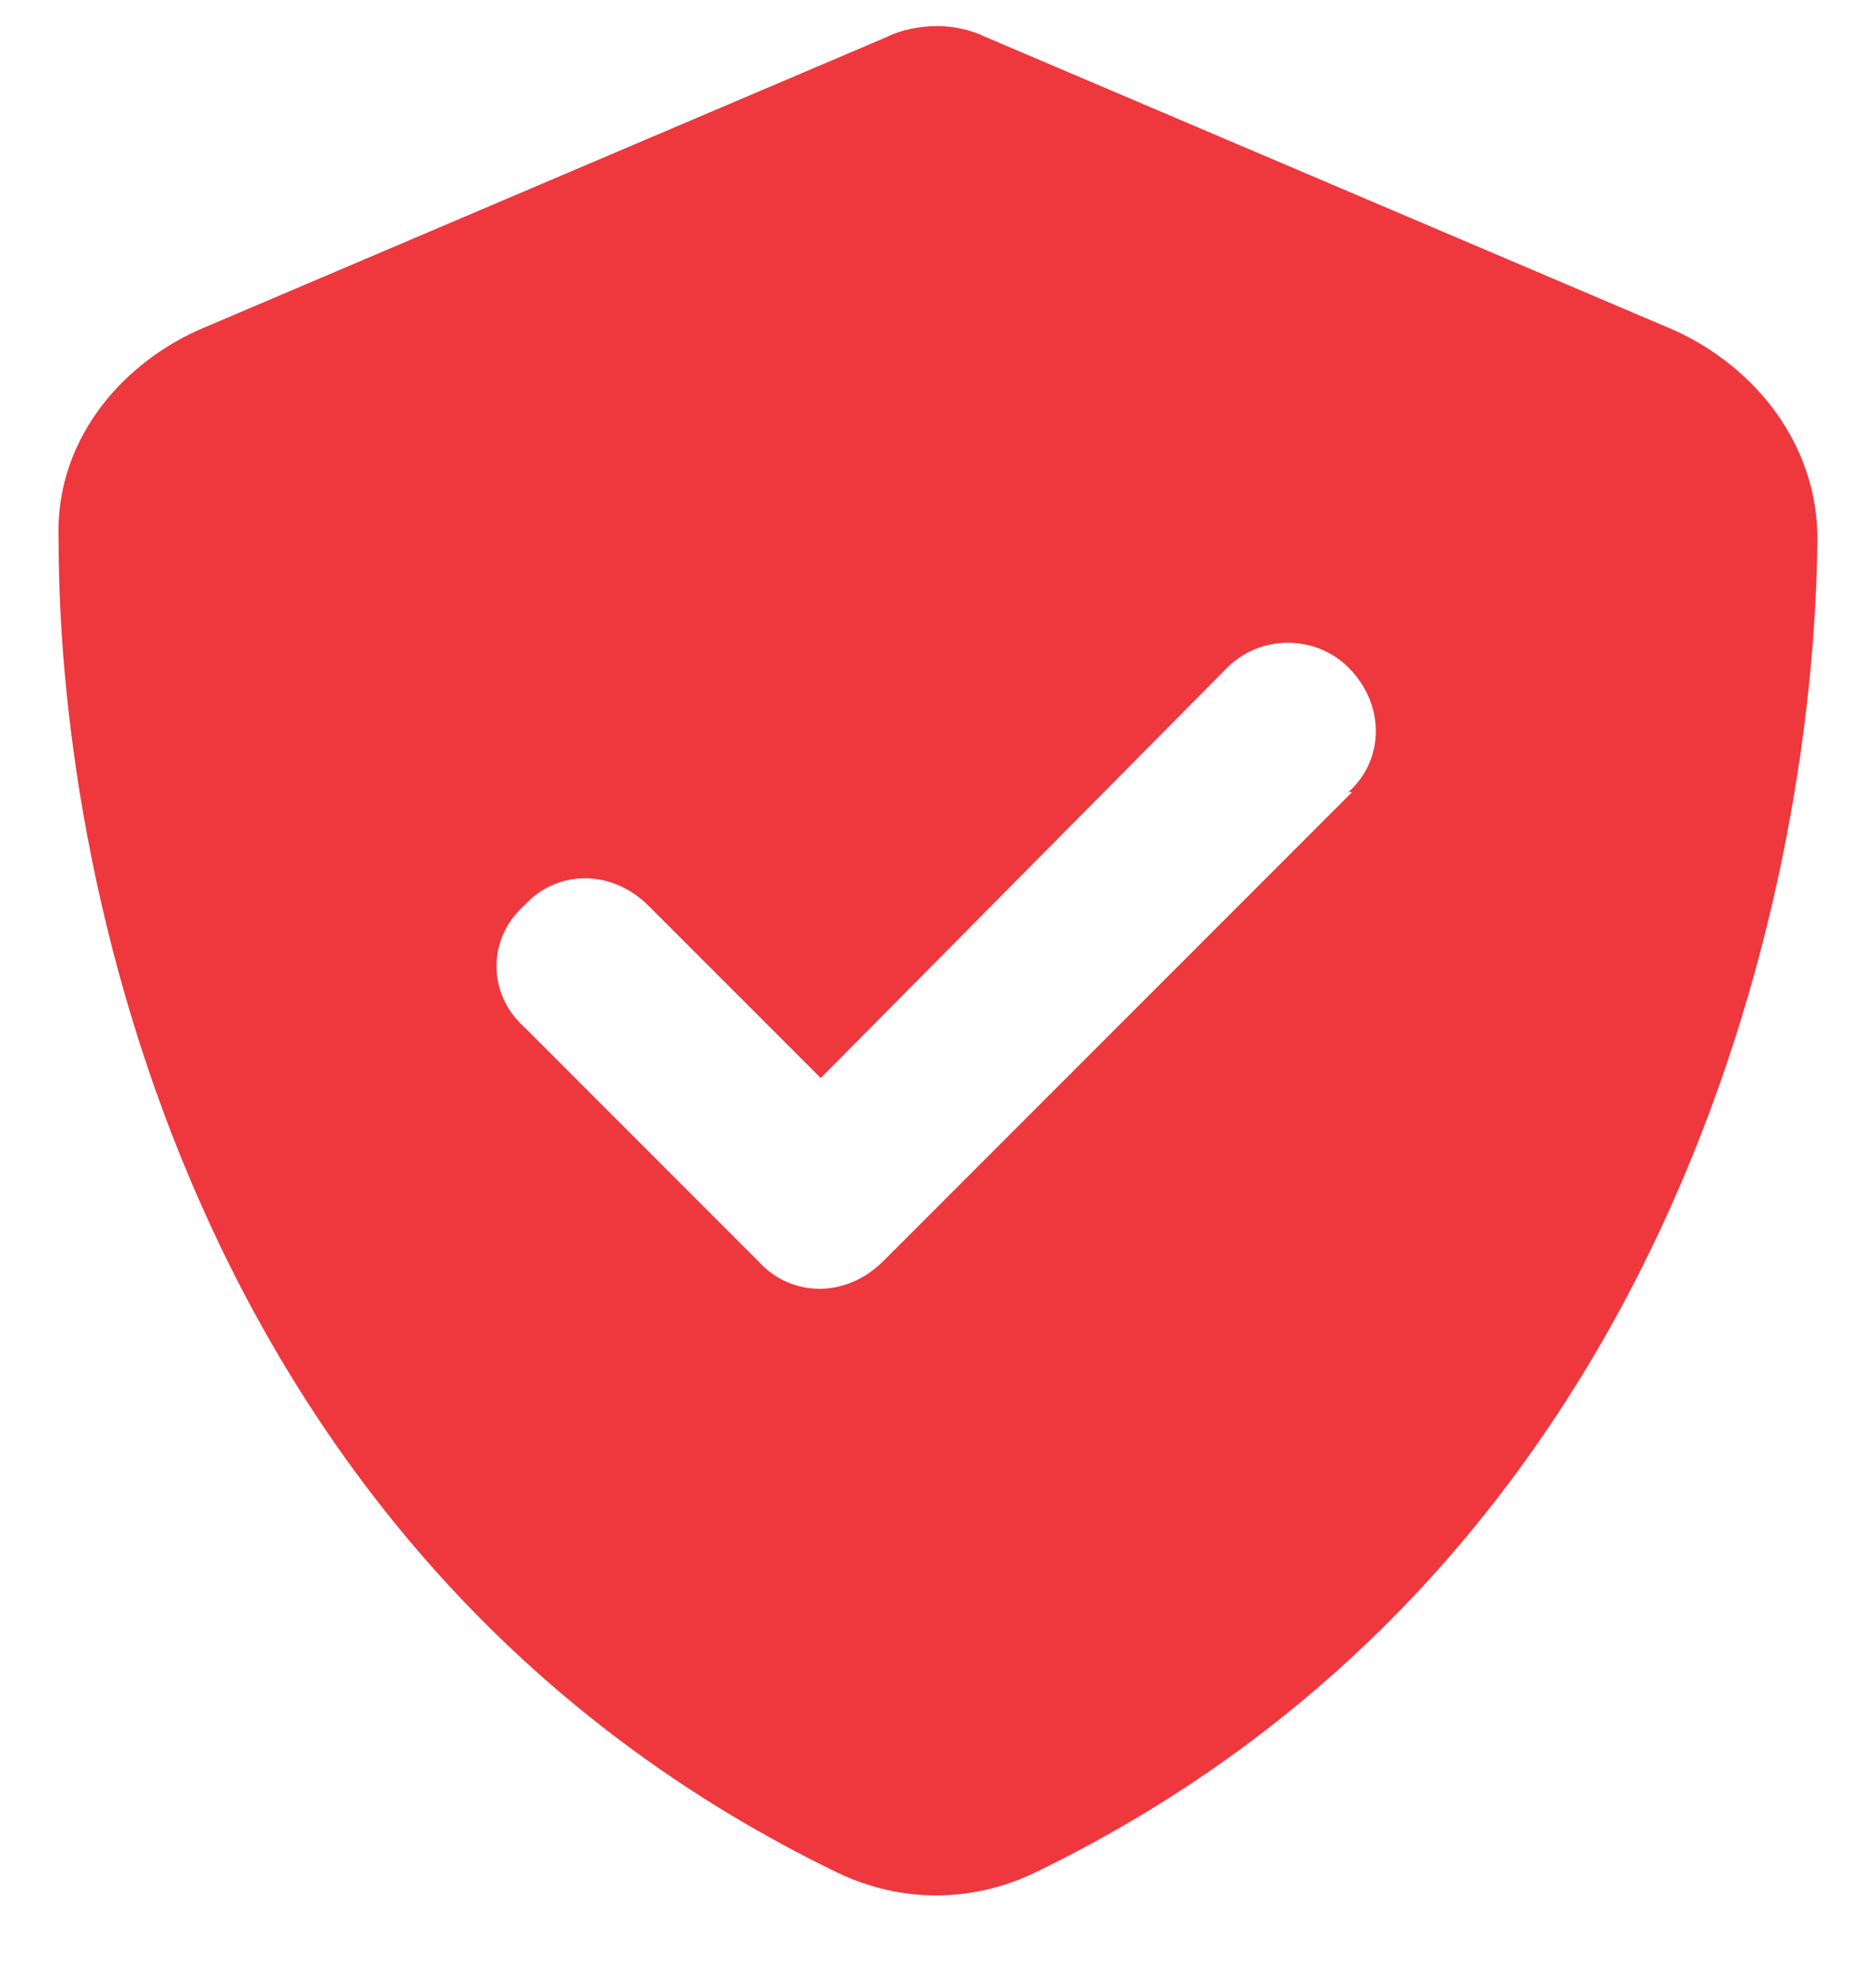 <svg width="18" height="19" viewBox="0 0 18 19" fill="none" xmlns="http://www.w3.org/2000/svg">
<path d="M9.457 0.355L16.066 3.168C16.84 3.52 17.438 4.258 17.438 5.172C17.402 8.688 15.961 15.051 9.914 17.969C9.316 18.25 8.648 18.25 8.051 17.969C2.004 15.051 0.562 8.688 0.562 5.172C0.527 4.258 1.125 3.52 1.898 3.168L8.508 0.355C8.648 0.285 8.824 0.25 9 0.25C9.141 0.25 9.316 0.285 9.457 0.355ZM12.973 7.598H12.938C13.289 7.281 13.289 6.754 12.938 6.402C12.621 6.086 12.094 6.086 11.777 6.402L7.875 10.34L6.223 8.688C5.871 8.336 5.344 8.336 5.027 8.688C4.676 9.004 4.676 9.531 5.027 9.848L7.277 12.098C7.594 12.449 8.121 12.449 8.473 12.098L12.973 7.598Z" fill="#EF373E"/>
</svg>
